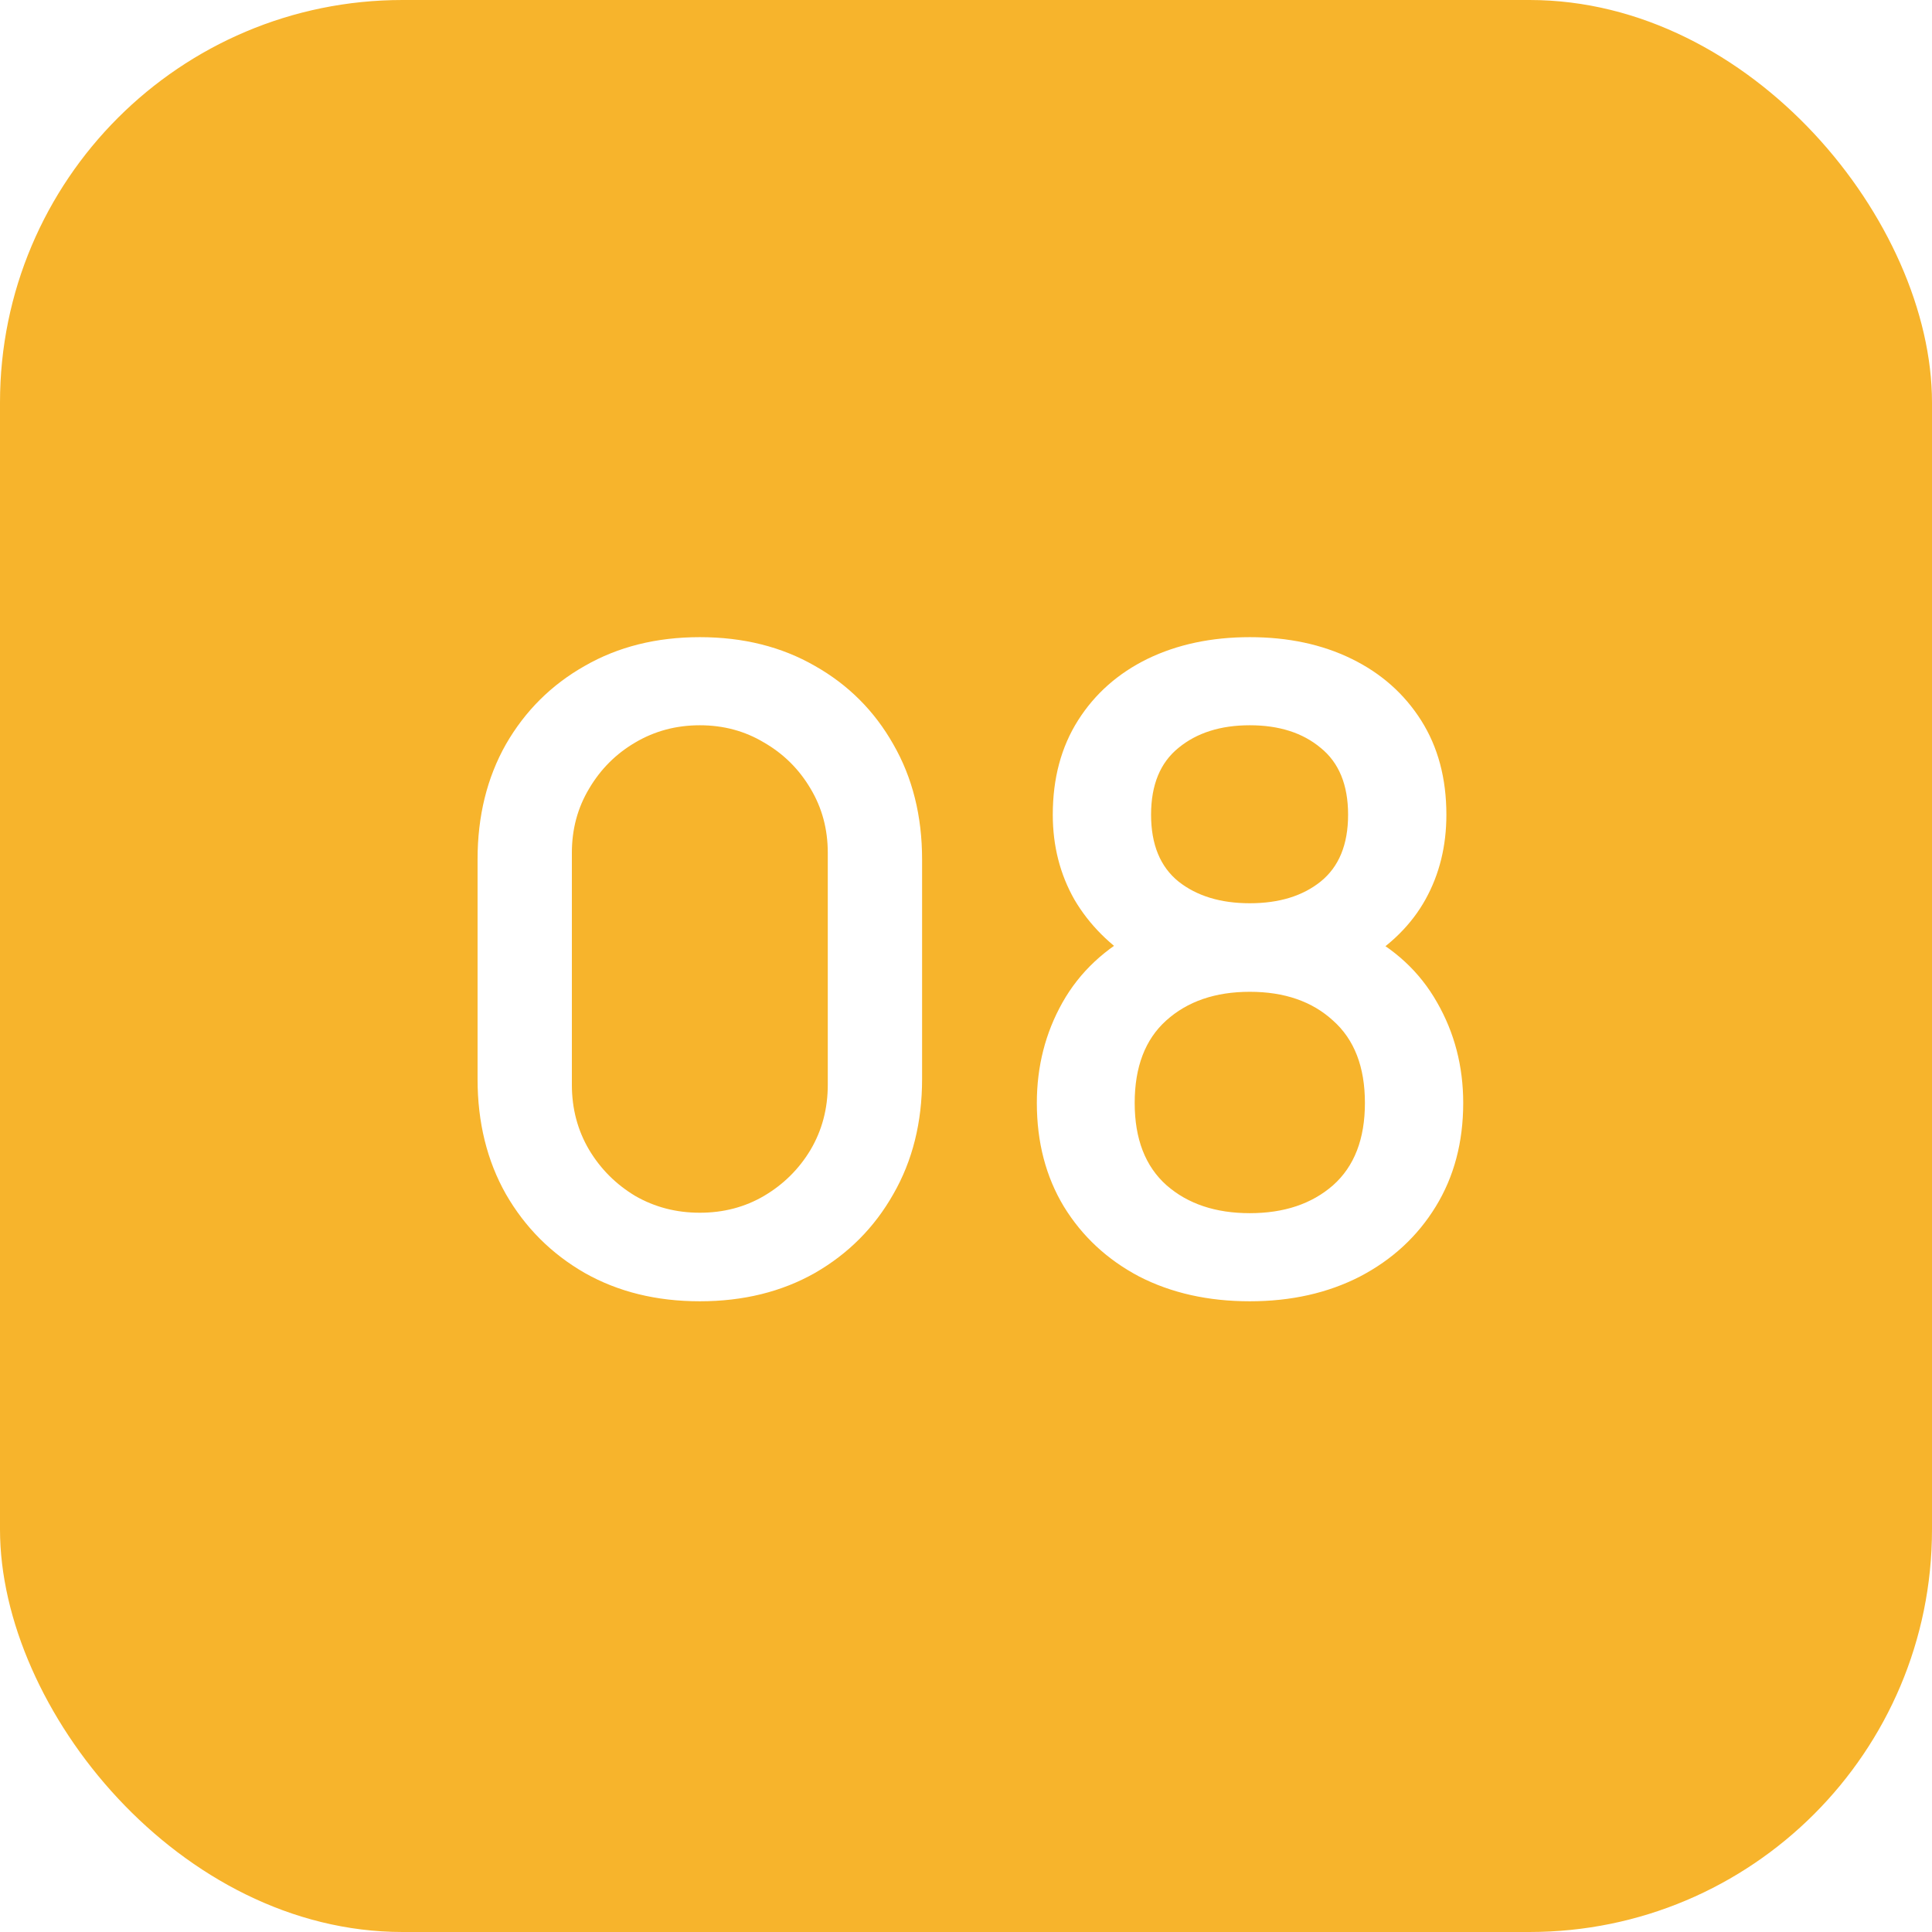 <?xml version="1.0" encoding="UTF-8"?> <svg xmlns="http://www.w3.org/2000/svg" width="48" height="48" viewBox="0 0 48 48" fill="none"><g filter="url(#filter0_i_209_1563)"><rect width="48" height="48" rx="10" fill="#F7B42C"></rect><path d="M17.387 32.33C16.309 32.33 15.356 32.095 14.527 31.626C13.698 31.149 13.046 30.497 12.569 29.668C12.1 28.839 11.865 27.886 11.865 26.808V21.352C11.865 20.274 12.1 19.321 12.569 18.492C13.046 17.663 13.698 17.014 14.527 16.545C15.356 16.068 16.309 15.83 17.387 15.83C18.465 15.83 19.419 16.068 20.247 16.545C21.076 17.014 21.725 17.663 22.194 18.492C22.671 19.321 22.909 20.274 22.909 21.352V26.808C22.909 27.886 22.671 28.839 22.194 29.668C21.725 30.497 21.076 31.149 20.247 31.626C19.419 32.095 18.465 32.33 17.387 32.33ZM17.387 30.13C17.974 30.13 18.506 29.991 18.982 29.712C19.466 29.426 19.851 29.045 20.137 28.568C20.423 28.084 20.566 27.545 20.566 26.951V21.187C20.566 20.6 20.423 20.069 20.137 19.592C19.851 19.108 19.466 18.727 18.982 18.448C18.506 18.162 17.974 18.019 17.387 18.019C16.8 18.019 16.265 18.162 15.781 18.448C15.305 18.727 14.923 19.108 14.637 19.592C14.351 20.069 14.208 20.6 14.208 21.187V26.951C14.208 27.545 14.351 28.084 14.637 28.568C14.923 29.045 15.305 29.426 15.781 29.712C16.265 29.991 16.8 30.13 17.387 30.13ZM31.051 32.33C30.017 32.33 29.101 32.125 28.301 31.714C27.509 31.296 26.886 30.717 26.431 29.976C25.984 29.235 25.76 28.377 25.76 27.402C25.76 26.493 25.973 25.66 26.398 24.905C26.824 24.15 27.458 23.556 28.301 23.123L28.257 23.915C27.583 23.497 27.062 22.976 26.695 22.353C26.336 21.722 26.156 21.018 26.156 20.241C26.156 19.339 26.365 18.558 26.783 17.898C27.201 17.238 27.777 16.728 28.51 16.369C29.251 16.01 30.098 15.83 31.051 15.83C32.005 15.83 32.848 16.01 33.581 16.369C34.315 16.728 34.89 17.238 35.308 17.898C35.726 18.558 35.935 19.339 35.935 20.241C35.935 21.018 35.763 21.719 35.418 22.342C35.074 22.965 34.546 23.49 33.834 23.915L33.801 23.145C34.637 23.556 35.272 24.142 35.704 24.905C36.137 25.66 36.353 26.493 36.353 27.402C36.353 28.377 36.126 29.235 35.671 29.976C35.217 30.717 34.59 31.296 33.79 31.714C32.991 32.125 32.078 32.33 31.051 32.33ZM31.051 30.141C31.902 30.141 32.591 29.91 33.119 29.448C33.647 28.979 33.911 28.297 33.911 27.402C33.911 26.507 33.647 25.825 33.119 25.356C32.599 24.879 31.909 24.641 31.051 24.641C30.193 24.641 29.5 24.879 28.972 25.356C28.452 25.825 28.191 26.507 28.191 27.402C28.191 28.297 28.455 28.979 28.983 29.448C29.511 29.91 30.201 30.141 31.051 30.141ZM31.051 22.441C31.777 22.441 32.364 22.261 32.811 21.902C33.266 21.535 33.493 20.982 33.493 20.241C33.493 19.5 33.266 18.947 32.811 18.58C32.364 18.206 31.777 18.019 31.051 18.019C30.325 18.019 29.735 18.206 29.28 18.58C28.826 18.947 28.598 19.5 28.598 20.241C28.598 20.982 28.826 21.535 29.28 21.902C29.735 22.261 30.325 22.441 31.051 22.441Z" fill="white"></path></g><defs><filter id="filter0_i_209_1563" x="0" y="0" width="48" height="48" filterUnits="userSpaceOnUse" color-interpolation-filters="sRGB"><feFlood flood-opacity="0" result="BackgroundImageFix"></feFlood><feBlend mode="normal" in="SourceGraphic" in2="BackgroundImageFix" result="shape"></feBlend><feColorMatrix in="SourceAlpha" type="matrix" values="0 0 0 0 0 0 0 0 0 0 0 0 0 0 0 0 0 0 127 0" result="hardAlpha"></feColorMatrix><feOffset></feOffset><feGaussianBlur stdDeviation="6"></feGaussianBlur><feComposite in2="hardAlpha" operator="arithmetic" k2="-1" k3="1"></feComposite><feColorMatrix type="matrix" values="0 0 0 0 1 0 0 0 0 1 0 0 0 0 1 0 0 0 0.4 0"></feColorMatrix><feBlend mode="normal" in2="shape" result="effect1_innerShadow_209_1563"></feBlend></filter></defs></svg> 